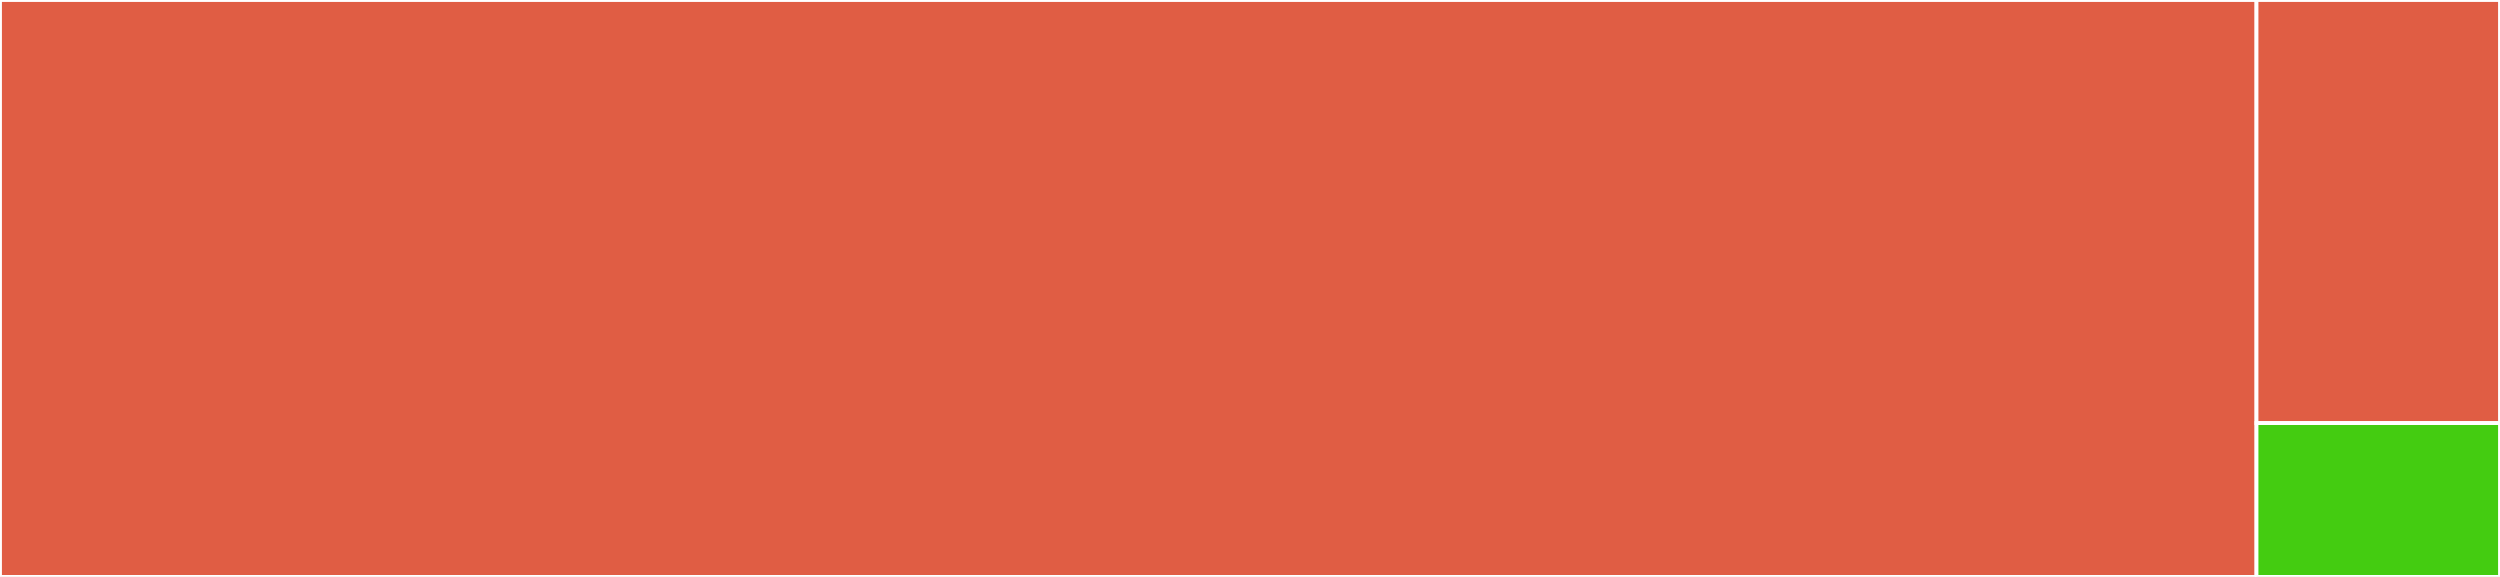 <svg baseProfile="full" width="650" height="150" viewBox="0 0 650 150" version="1.1"
xmlns="http://www.w3.org/2000/svg" xmlns:ev="http://www.w3.org/2001/xml-events"
xmlns:xlink="http://www.w3.org/1999/xlink">

<rect x="0" y="0" width="650" height="150" fill="#333333" stroke="none"/>

<style>rect.s{mask:url(#mask);}</style>
<defs>
  <pattern id="white" width="4" height="4" patternUnits="userSpaceOnUse" patternTransform="rotate(45)">
    <rect width="2" height="2" transform="translate(0,0)" fill="white"></rect>
  </pattern>
  <mask id="mask">
    <rect x="0" y="0" width="100%" height="100%" fill="url(#white)"></rect>
  </mask>
</defs>

<rect x="0" y="0" width="586.688" height="150.0" fill="#e05d44" stroke="white" stroke-width="1" class=" tooltipped" data-content="markermanager.ts"><title>markermanager.ts</title></rect>
<rect x="586.688" y="0" width="63.312" height="110" fill="#e05d44" stroke="white" stroke-width="1" class=" tooltipped" data-content="gridbounds.ts"><title>gridbounds.ts</title></rect>
<rect x="586.688" y="110" width="63.312" height="40" fill="#4c1" stroke="white" stroke-width="1" class=" tooltipped" data-content="utils.ts"><title>utils.ts</title></rect>
</svg>